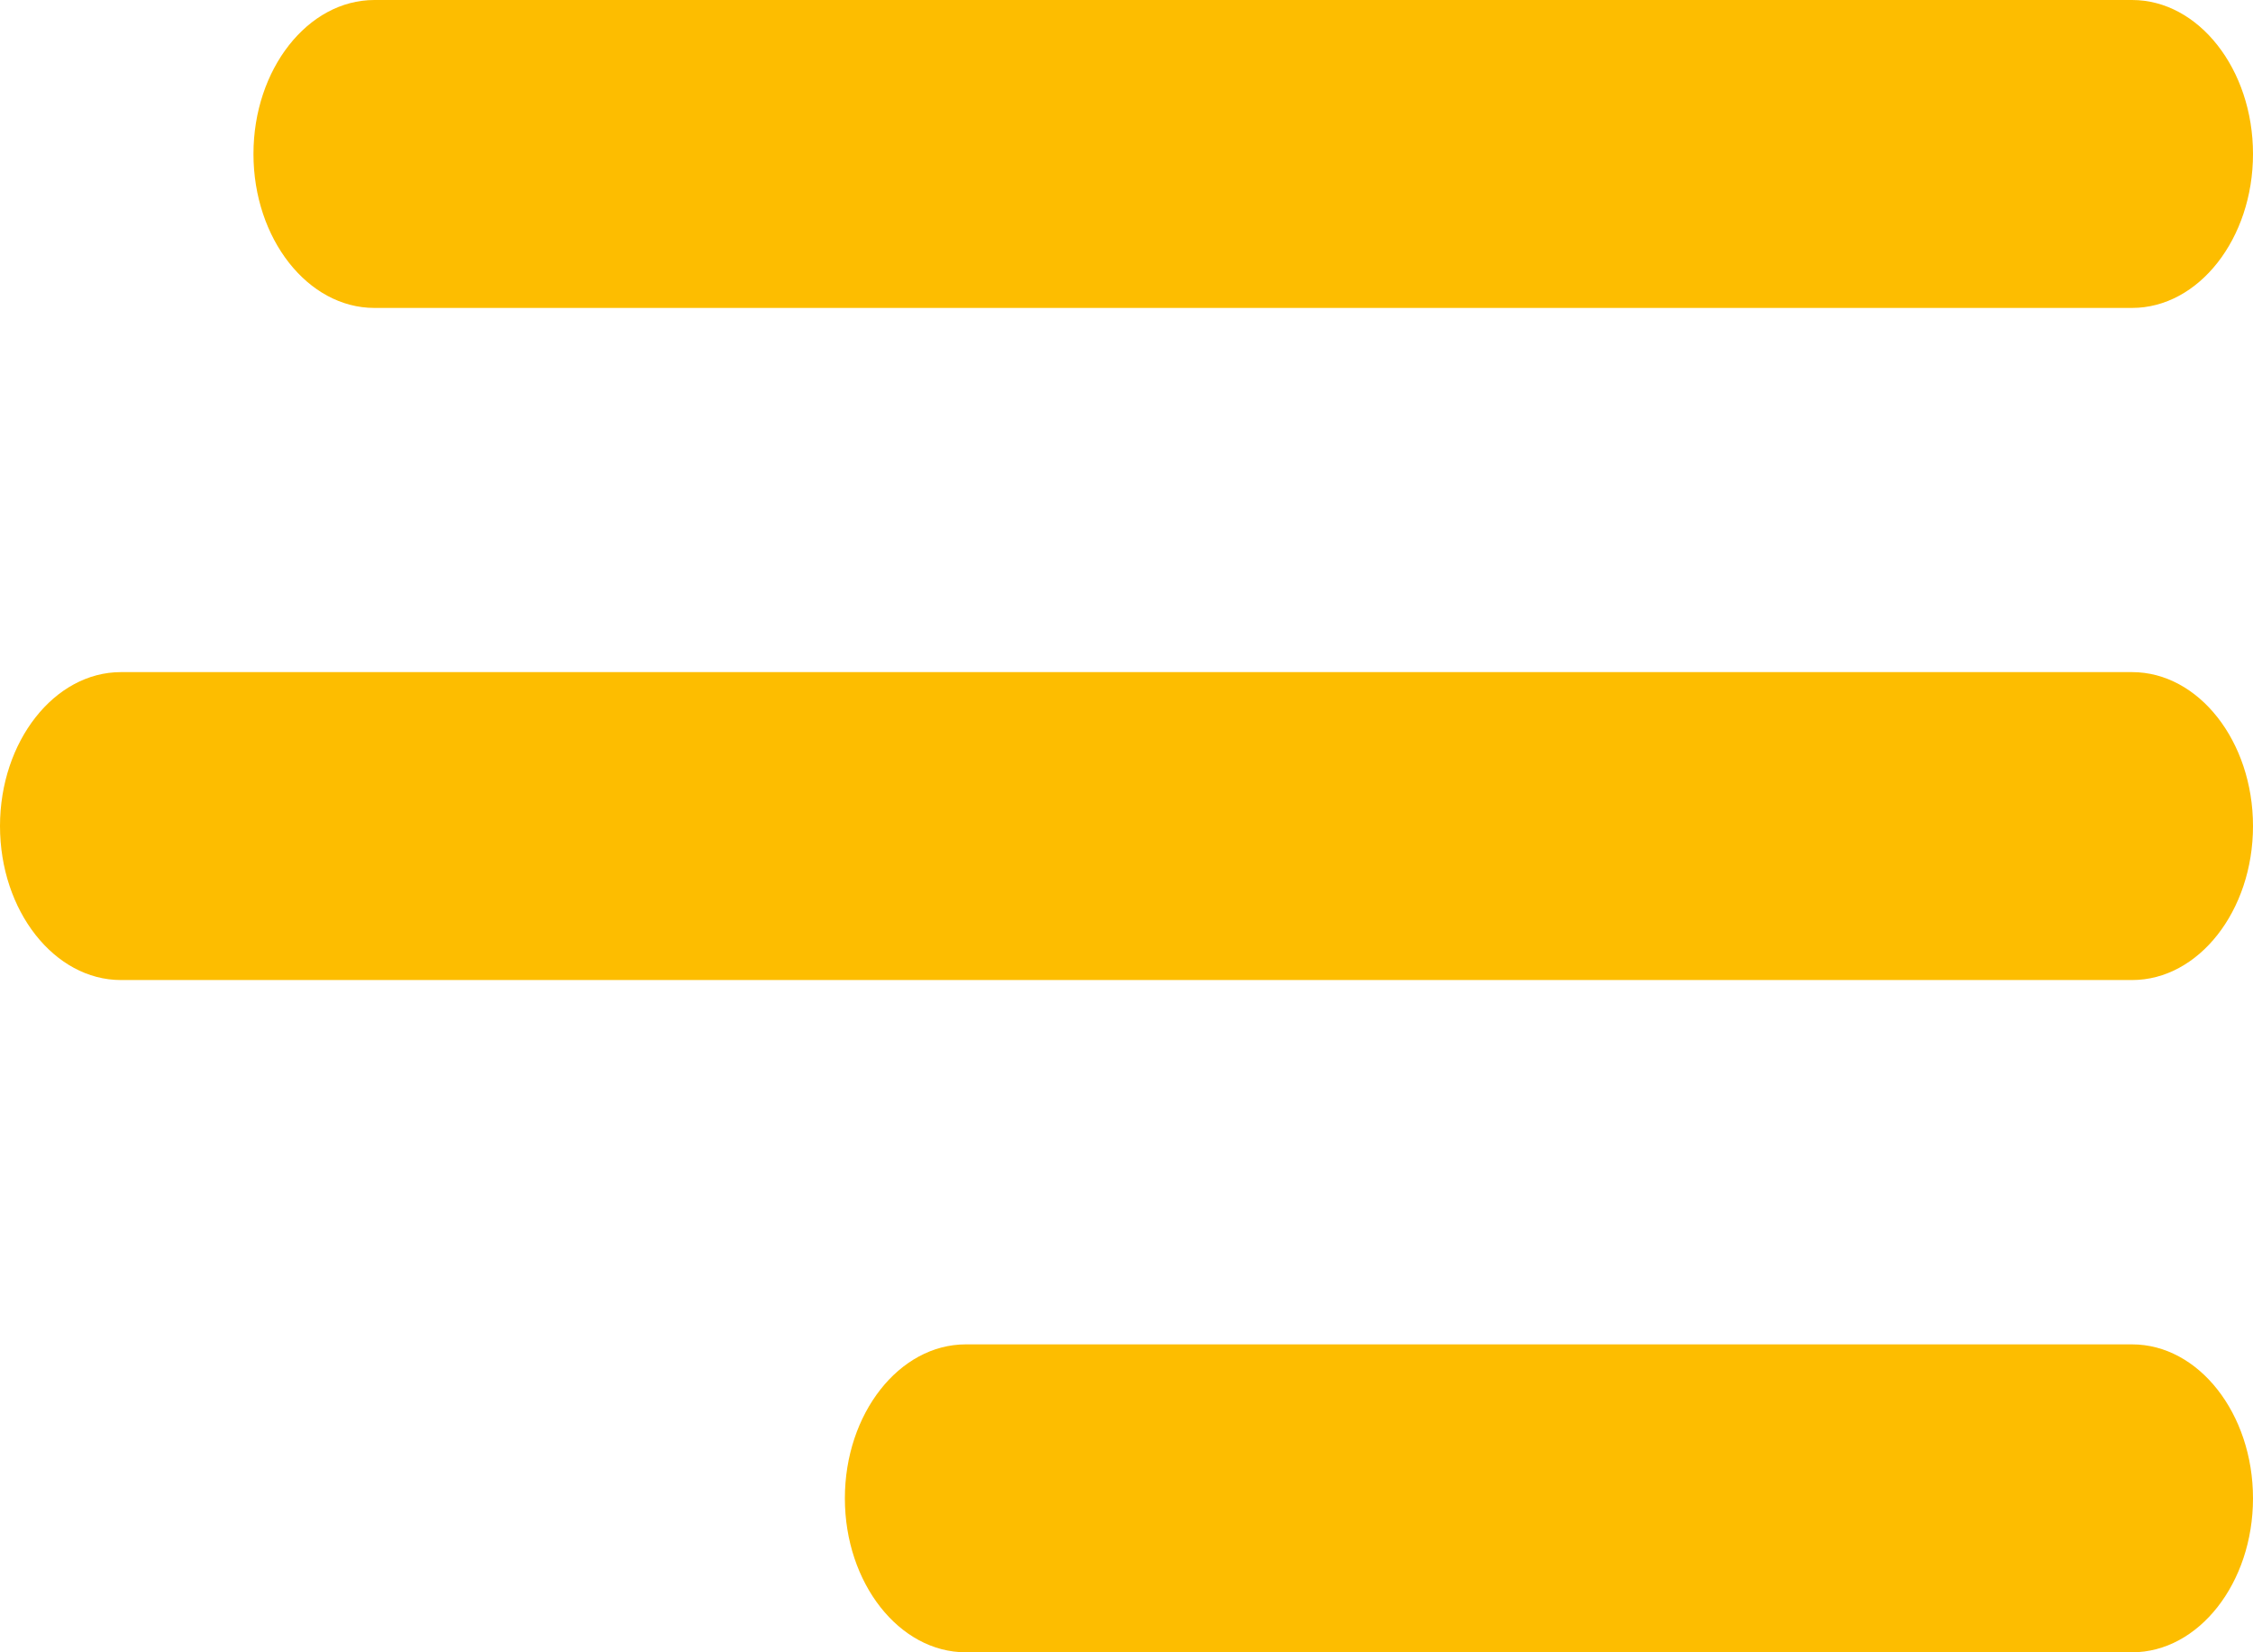 <svg width="30" height="22" viewBox="0 0 30 22" fill="none" xmlns="http://www.w3.org/2000/svg">
<path fill-rule="evenodd" clip-rule="evenodd" d="M4.985 0H28.39C29.276 0 30 0.922 30 2.05C30 3.178 29.276 4.1 28.39 4.1H4.985C4.099 4.1 3.375 3.178 3.375 2.05C3.375 0.922 4.099 0 4.985 0ZM12.86 17.9H28.39C29.276 17.9 30 18.822 30 19.95C30 21.078 29.276 22 28.39 22H12.86C11.974 22 11.25 21.078 11.25 19.95C11.25 18.822 11.974 17.9 12.86 17.9ZM1.61 8.949H28.39C29.276 8.949 30 9.871 30 10.999C30 12.127 29.276 13.049 28.39 13.049H1.61C0.724 13.049 0 12.127 0 10.999C0 9.873 0.724 8.949 1.61 8.949Z" fill="#FDBD00"/>
</svg>
